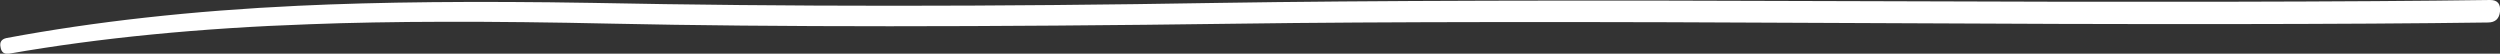 <?xml version="1.0" encoding="UTF-8" standalone="no"?>
<svg xmlns:xlink="http://www.w3.org/1999/xlink" height="4.65px" width="216.7px" xmlns="http://www.w3.org/2000/svg">
  <rect width="100%" height="100%" fill="#333333" stroke="none"/>
  <g transform="matrix(1.0, 0.0, 0.0, 1.0, 252.8, -8.35)">
    <path d="M-36.95 8.35 Q-36.0 8.35 -36.1 9.35 -36.2 10.3 -37.15 10.3 -55.15 10.55 -91.2 10.35 -127.3 10.15 -145.3 10.4 -178.85 10.85 -199.75 10.4 -215.6 10.05 -225.95 10.45 -240.25 10.95 -252.0 13.0 -252.65 13.1 -252.75 12.45 -252.9 11.8 -252.25 11.65 -240.75 9.5 -226.95 8.85 -216.45 8.35 -201.5 8.6 -176.4 9.1 -147.1 8.6 -128.15 8.3 -92.0 8.45 -54.6 8.6 -36.95 8.35" fill="#ffffff" fill-rule="evenodd" stroke="none"/>
  </g>
</svg>
